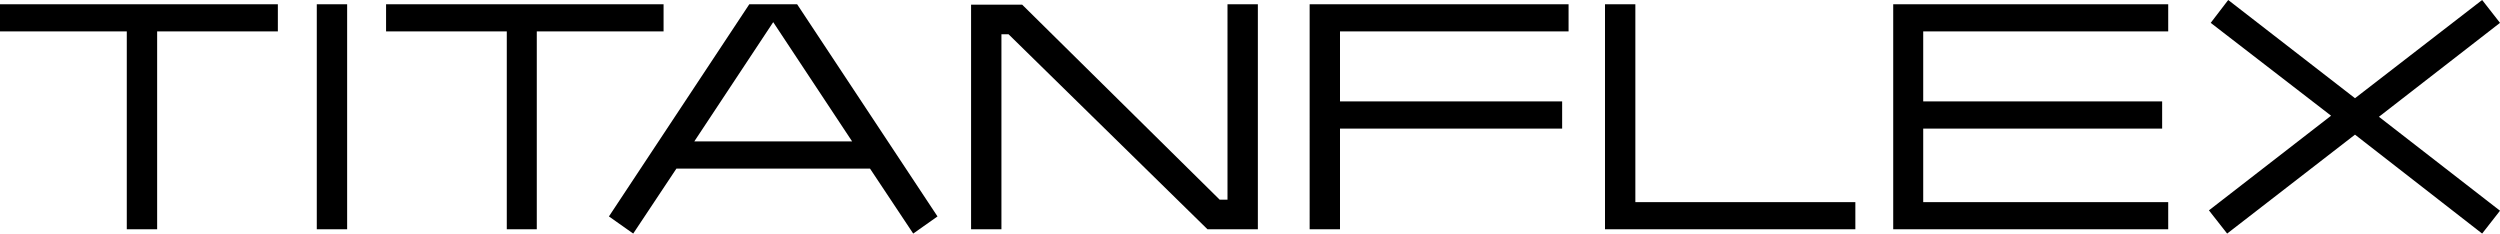 <?xml version="1.0" encoding="utf-8"?>
<!-- Generator: Adobe Illustrator 26.0.3, SVG Export Plug-In . SVG Version: 6.00 Build 0)  -->
<svg version="1.1" id="titanflex" xmlns="http://www.w3.org/2000/svg" xmlns:xlink="http://www.w3.org/1999/xlink" x="0px" y="0px"
	 viewBox="0 0 700 65.4" style="enable-background:new 0 0 700 65.4;" xml:space="preserve">
<path id="logo_00000026156006703161446470000010655450469543995296_" d="M366.7,64.2h8.5V36h62.2v-7.6h-62.2V8.8h64V1.2h-72.5V64.2z
	 M530.1,64.2h77v-7.6h-68.6V36h66.9v-7.6h-66.9V8.8h68.6V1.2h-77V64.2z M457.9,1.2h-8.5v63h70.1v-7.6h-61.6V1.2z M343.7,55.9h-2.2
	L286.2,1.3h-14.3v62.9h8.5V9.6h2l55.7,54.6h14.1v-63h-8.5V55.9z M185.8,1.2h-77.7v7.6h33.8v55.4h8.4V8.8h35.5V1.2z M0,8.8h35.5v55.4
	H44V8.8h33.8V1.2H0V8.8z M88.7,1.2h8.5v63h-8.5V1.2z M194.4,39.6l22.1-33.4l22.1,33.4H194.4z M209.8,1.2l-39.3,59.4l6.8,4.8
	l12.1-18.2h54.2l12.1,18.2l6.8-4.8L223.2,1.2H209.8z M666.1,32.7L700,6.4L695,0l-35.6,27.5L623.9,0L619,6.4l33.7,26l-34.2,26.5
	l5.1,6.5l35.8-27.7L695,65.4l5-6.4L666.1,32.7z"/>
</svg>
